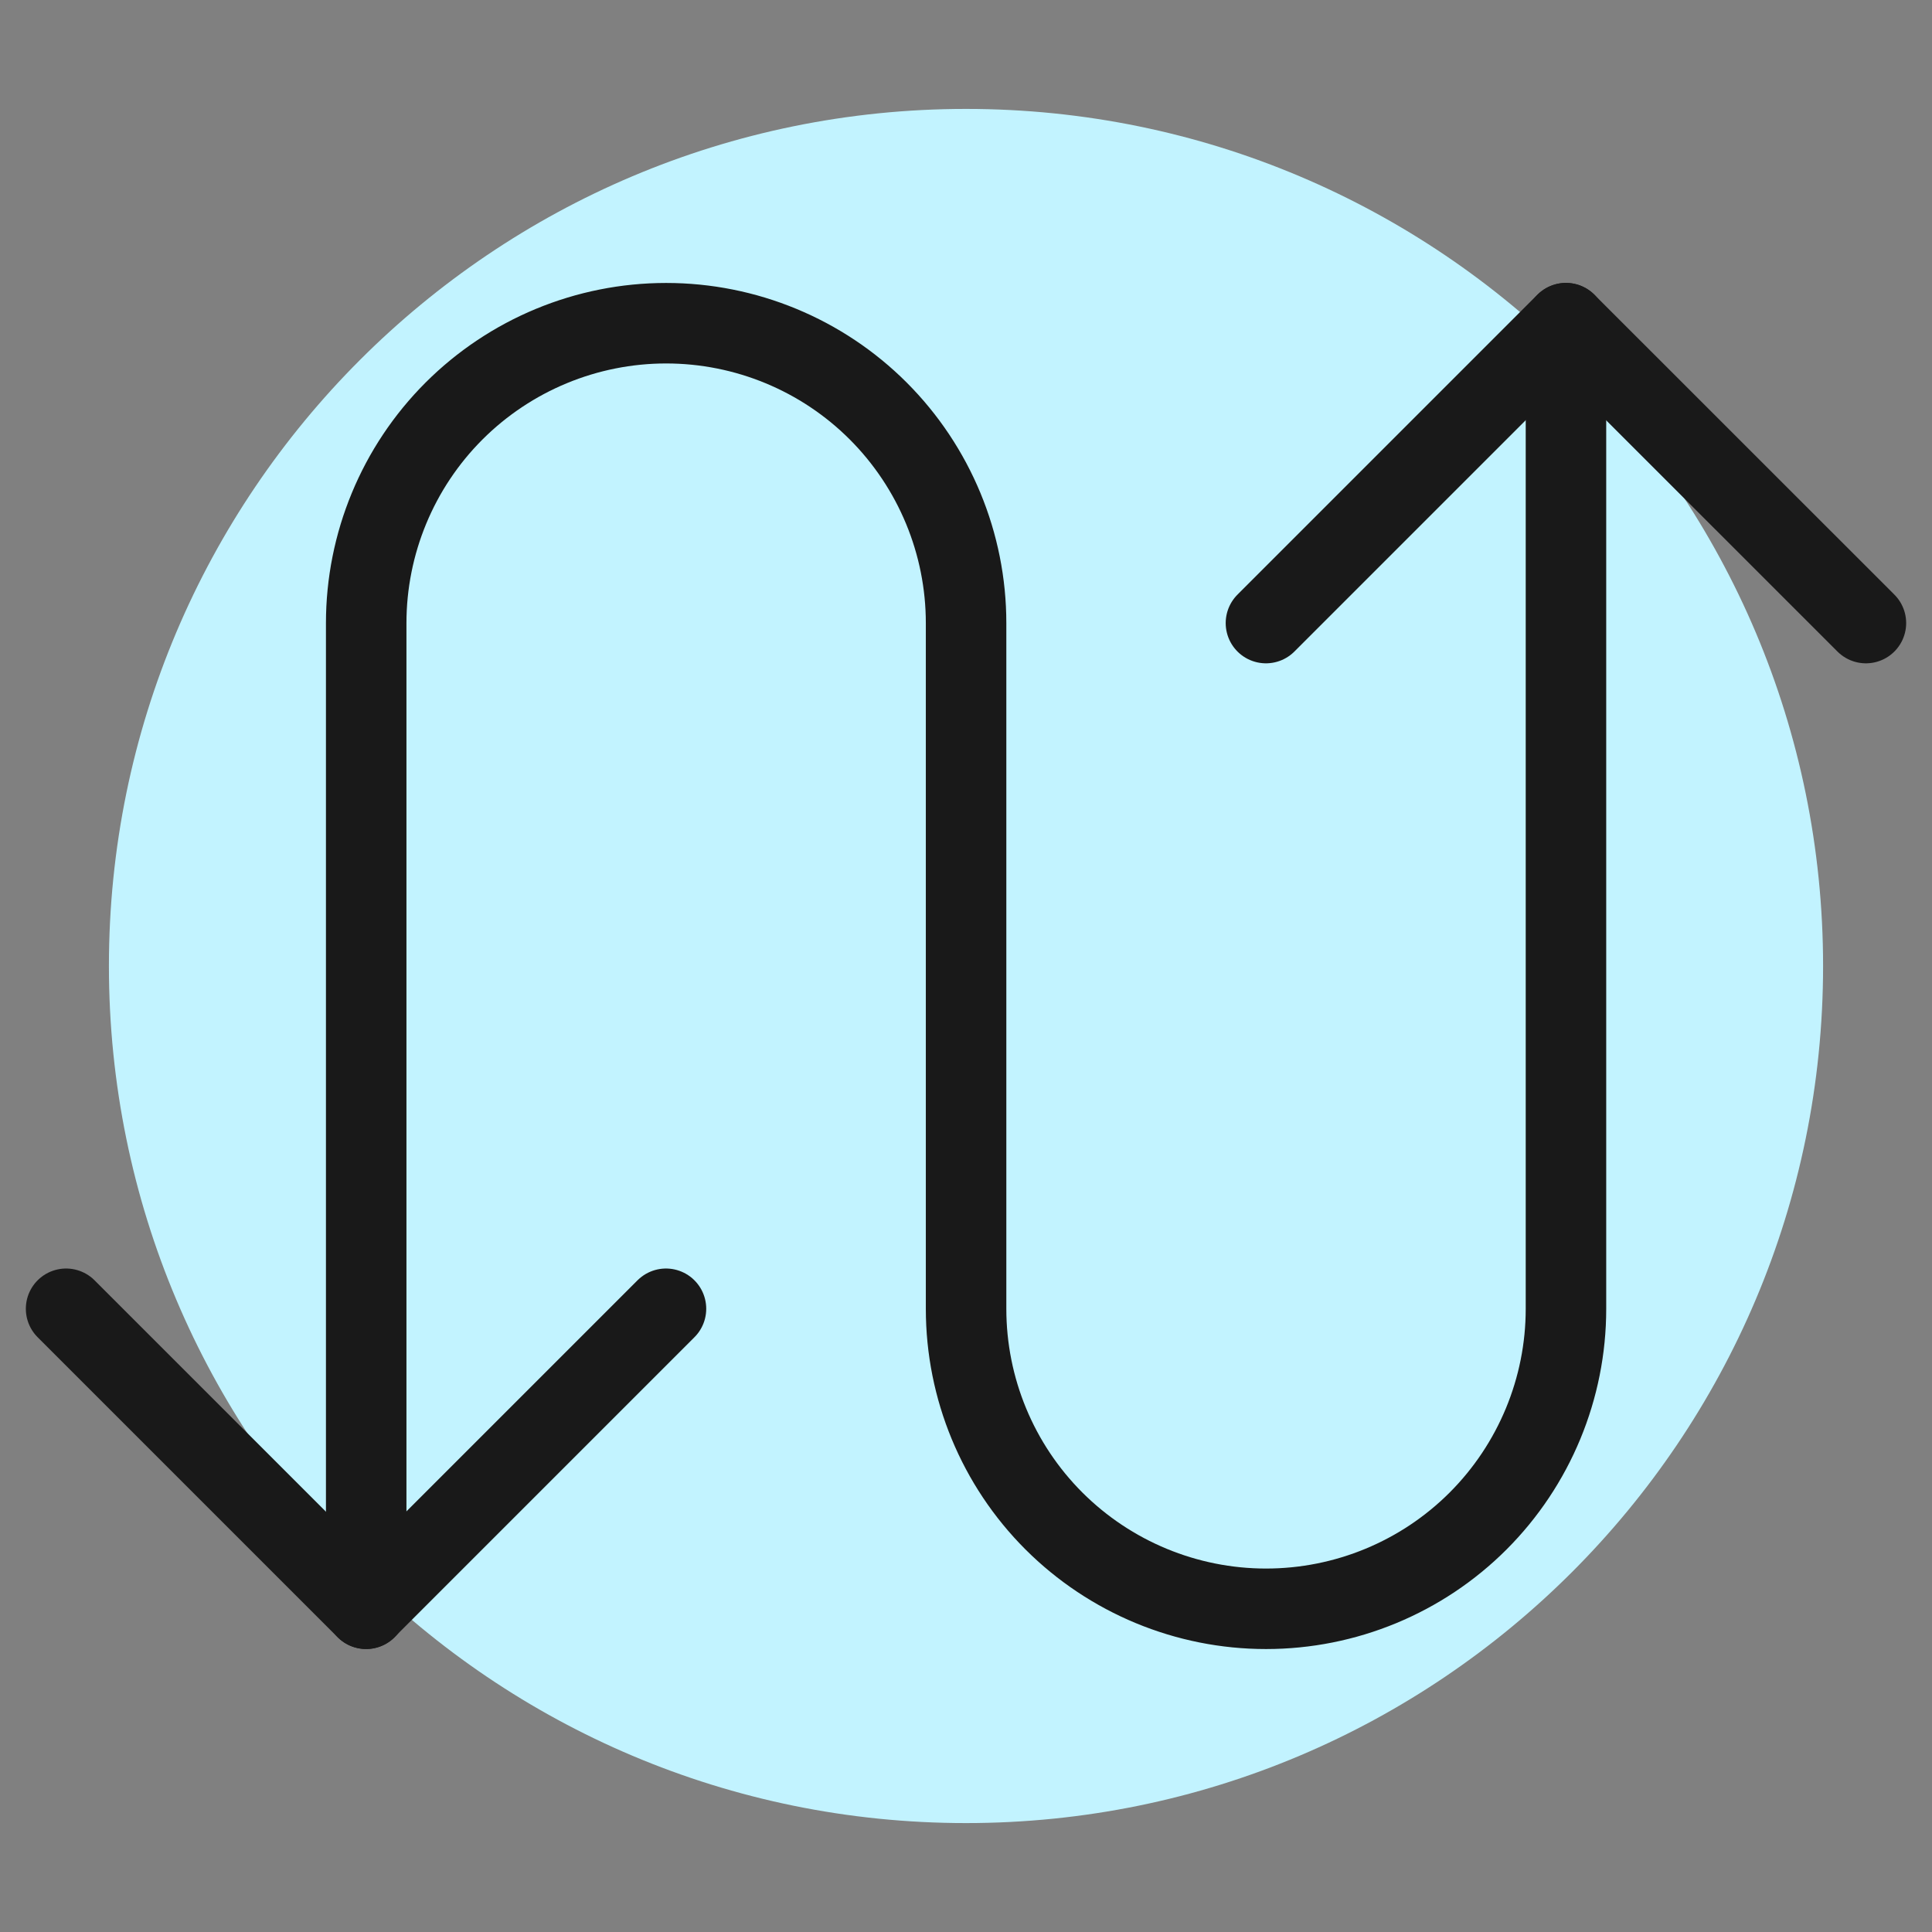 <svg xmlns="http://www.w3.org/2000/svg" fill="none" viewBox="0 0 24 24" id="Button-Zigzag-1--Streamline-Ultimate"><rect x="0" y="0" width="24" height="24" fill="#808080" stroke="none"/><desc>Button Zigzag 1 Streamline Icon: https://streamlinehq.com</desc><path fill="#c2f3ff" d="M12 22.647c5.88 0 10.647 -4.767 10.647 -10.647 0 -5.88 -4.767 -10.647 -10.647 -10.647C6.12 1.353 1.353 6.12 1.353 12c0 5.88 4.767 10.647 10.647 10.647Z" stroke-width="1"></path><path stroke="#191919" stroke-linecap="round" stroke-linejoin="round" d="m0.821 16.258 3.726 3.726 3.726 -3.726" stroke-width="1"></path><path stroke="#191919" stroke-linecap="round" stroke-linejoin="round" d="M19.453 4.015v12.244c0 0.988 -0.393 1.936 -1.091 2.635 -0.699 0.699 -1.647 1.091 -2.635 1.091s-1.936 -0.393 -2.635 -1.091c-0.699 -0.699 -1.091 -1.647 -1.091 -2.635V7.741c0 -0.988 -0.393 -1.936 -1.091 -2.635 -0.699 -0.699 -1.647 -1.091 -2.635 -1.091 -0.988 0 -1.936 0.393 -2.635 1.091 -0.699 0.699 -1.091 1.647 -1.091 2.635v12.244" stroke-width="1"></path><path stroke="#191919" stroke-linecap="round" stroke-linejoin="round" d="m23.179 7.74 -3.727 -3.726 -3.726 3.726" stroke-width="1"></path></svg>